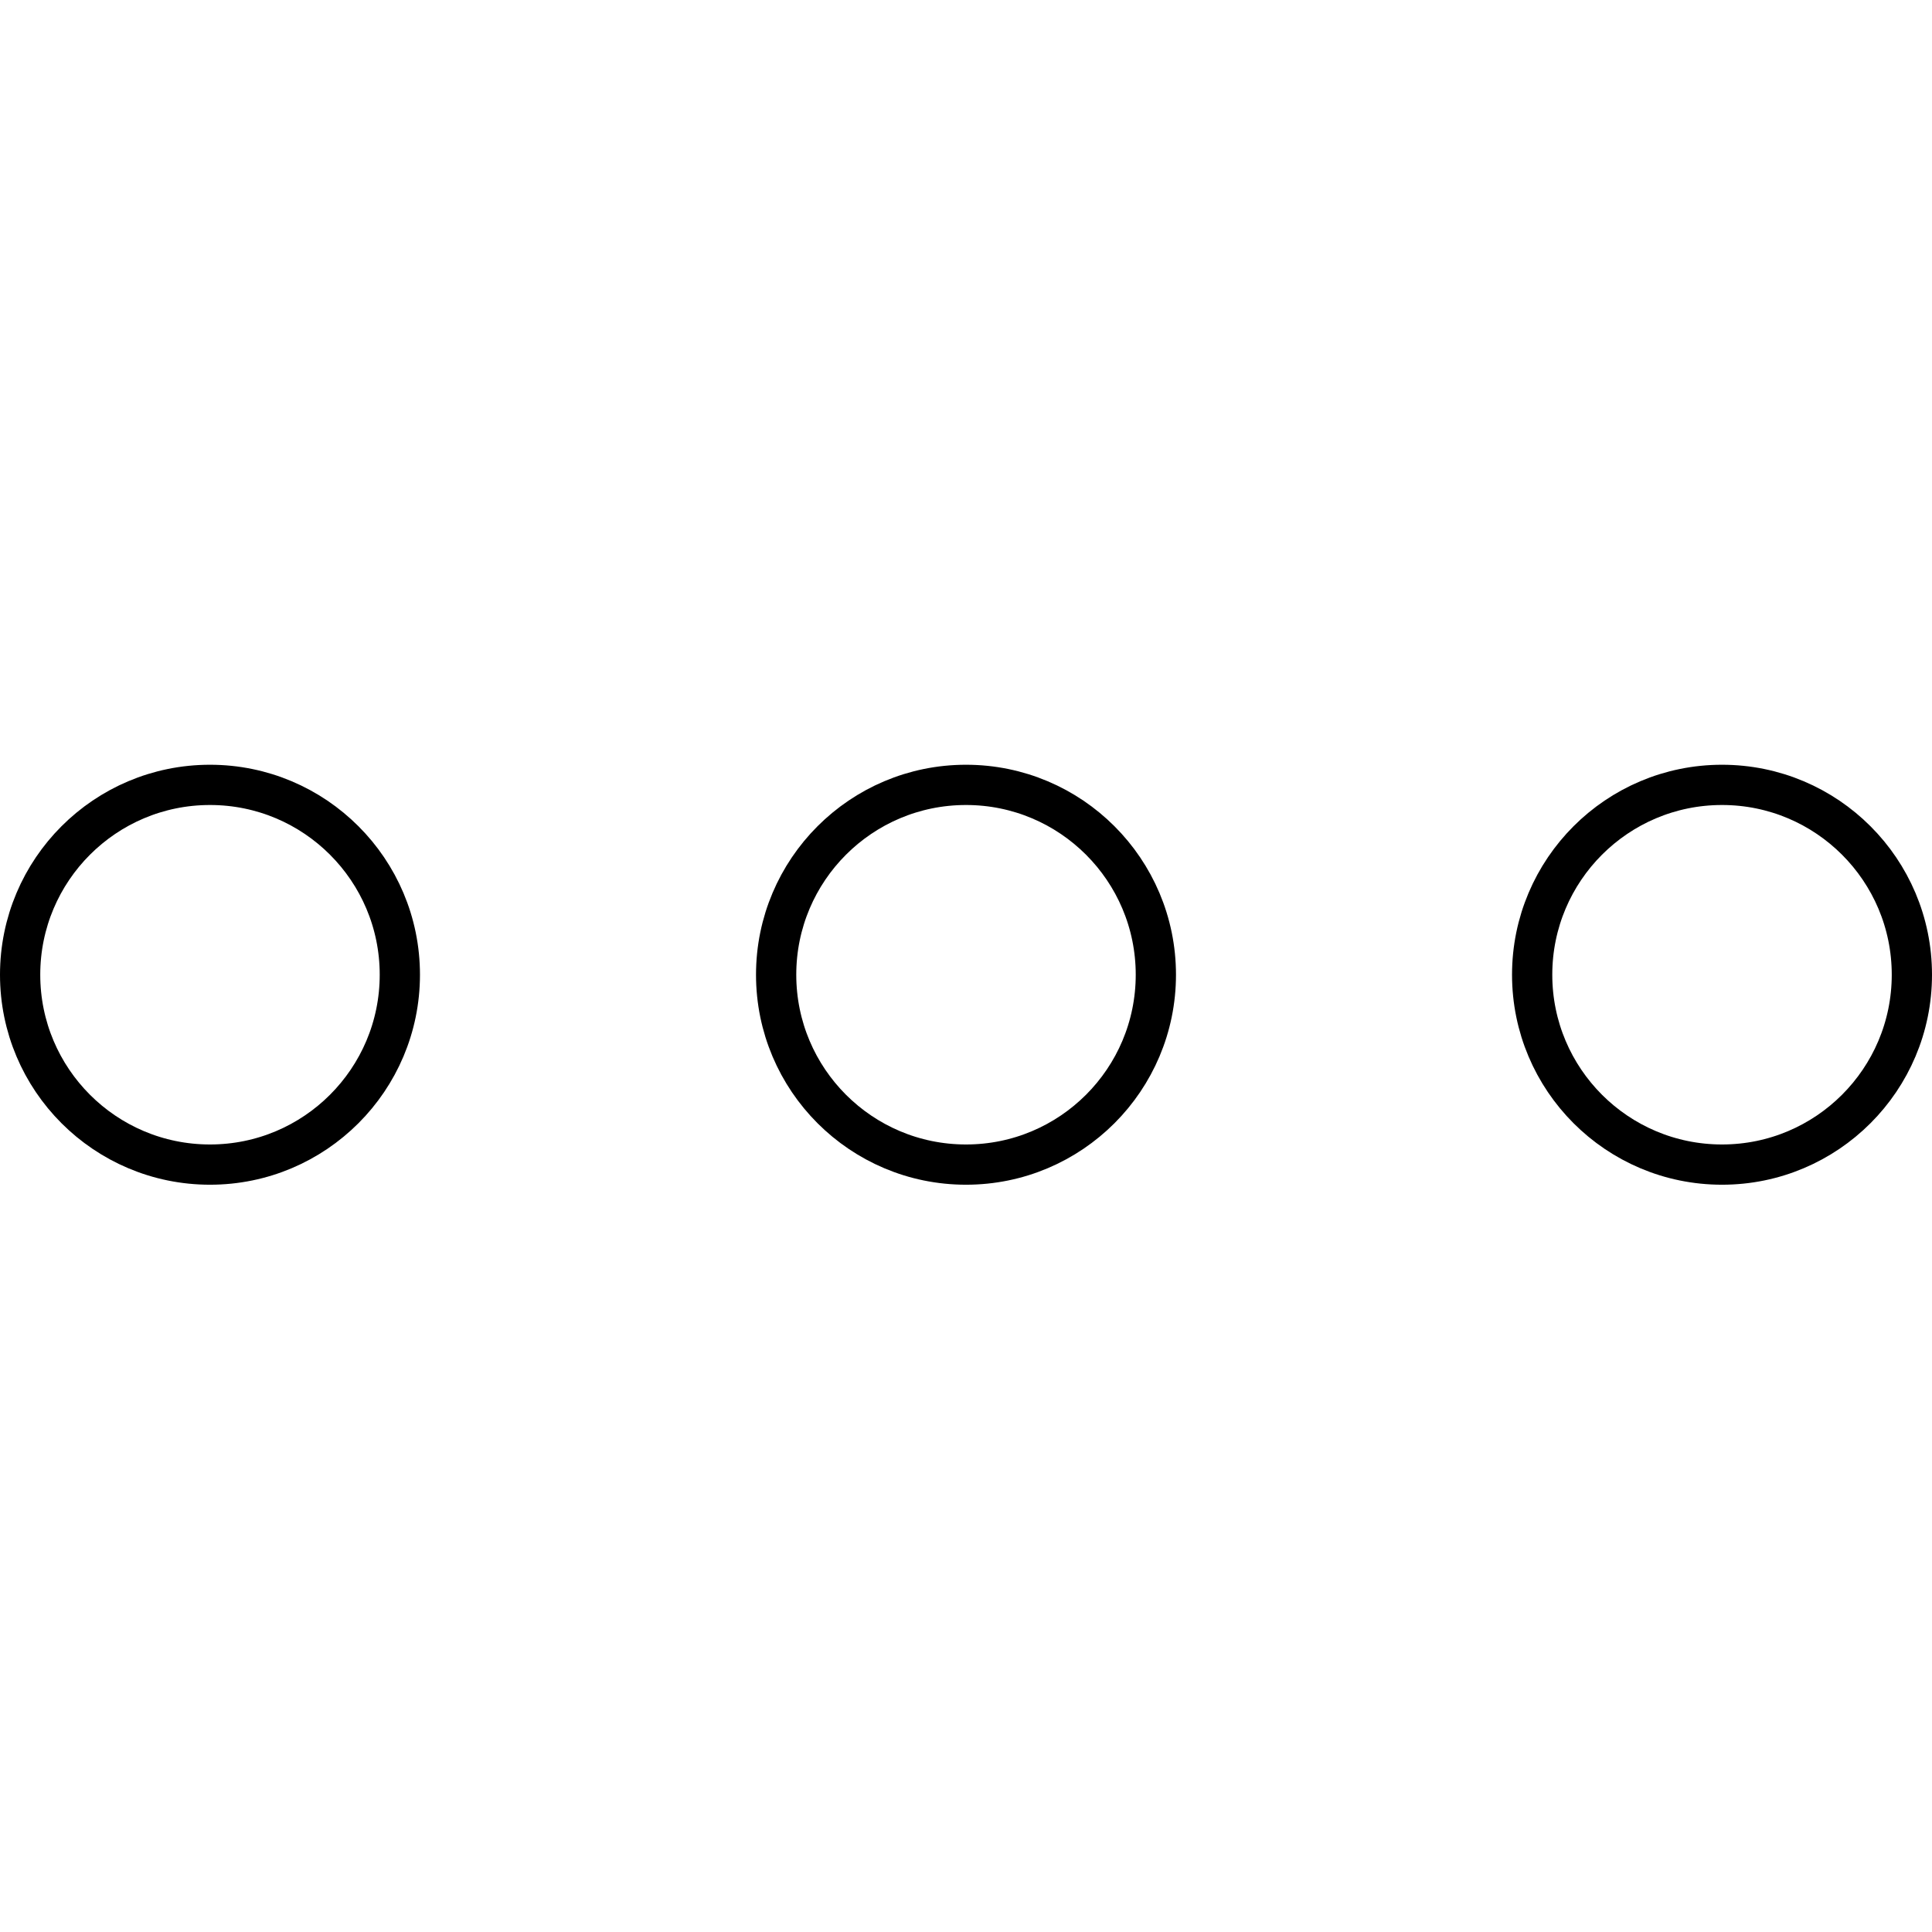 <svg width="48" height="48" viewBox="0 0 48 48" fill="none" xmlns="http://www.w3.org/2000/svg">
<circle cx="42.783" cy="24.217" r="4.717" stroke="black"/>
<circle cx="24" cy="24.217" r="4.717" stroke="black"/>
<circle cx="5.217" cy="24.217" r="4.717" stroke="black"/>
</svg>
